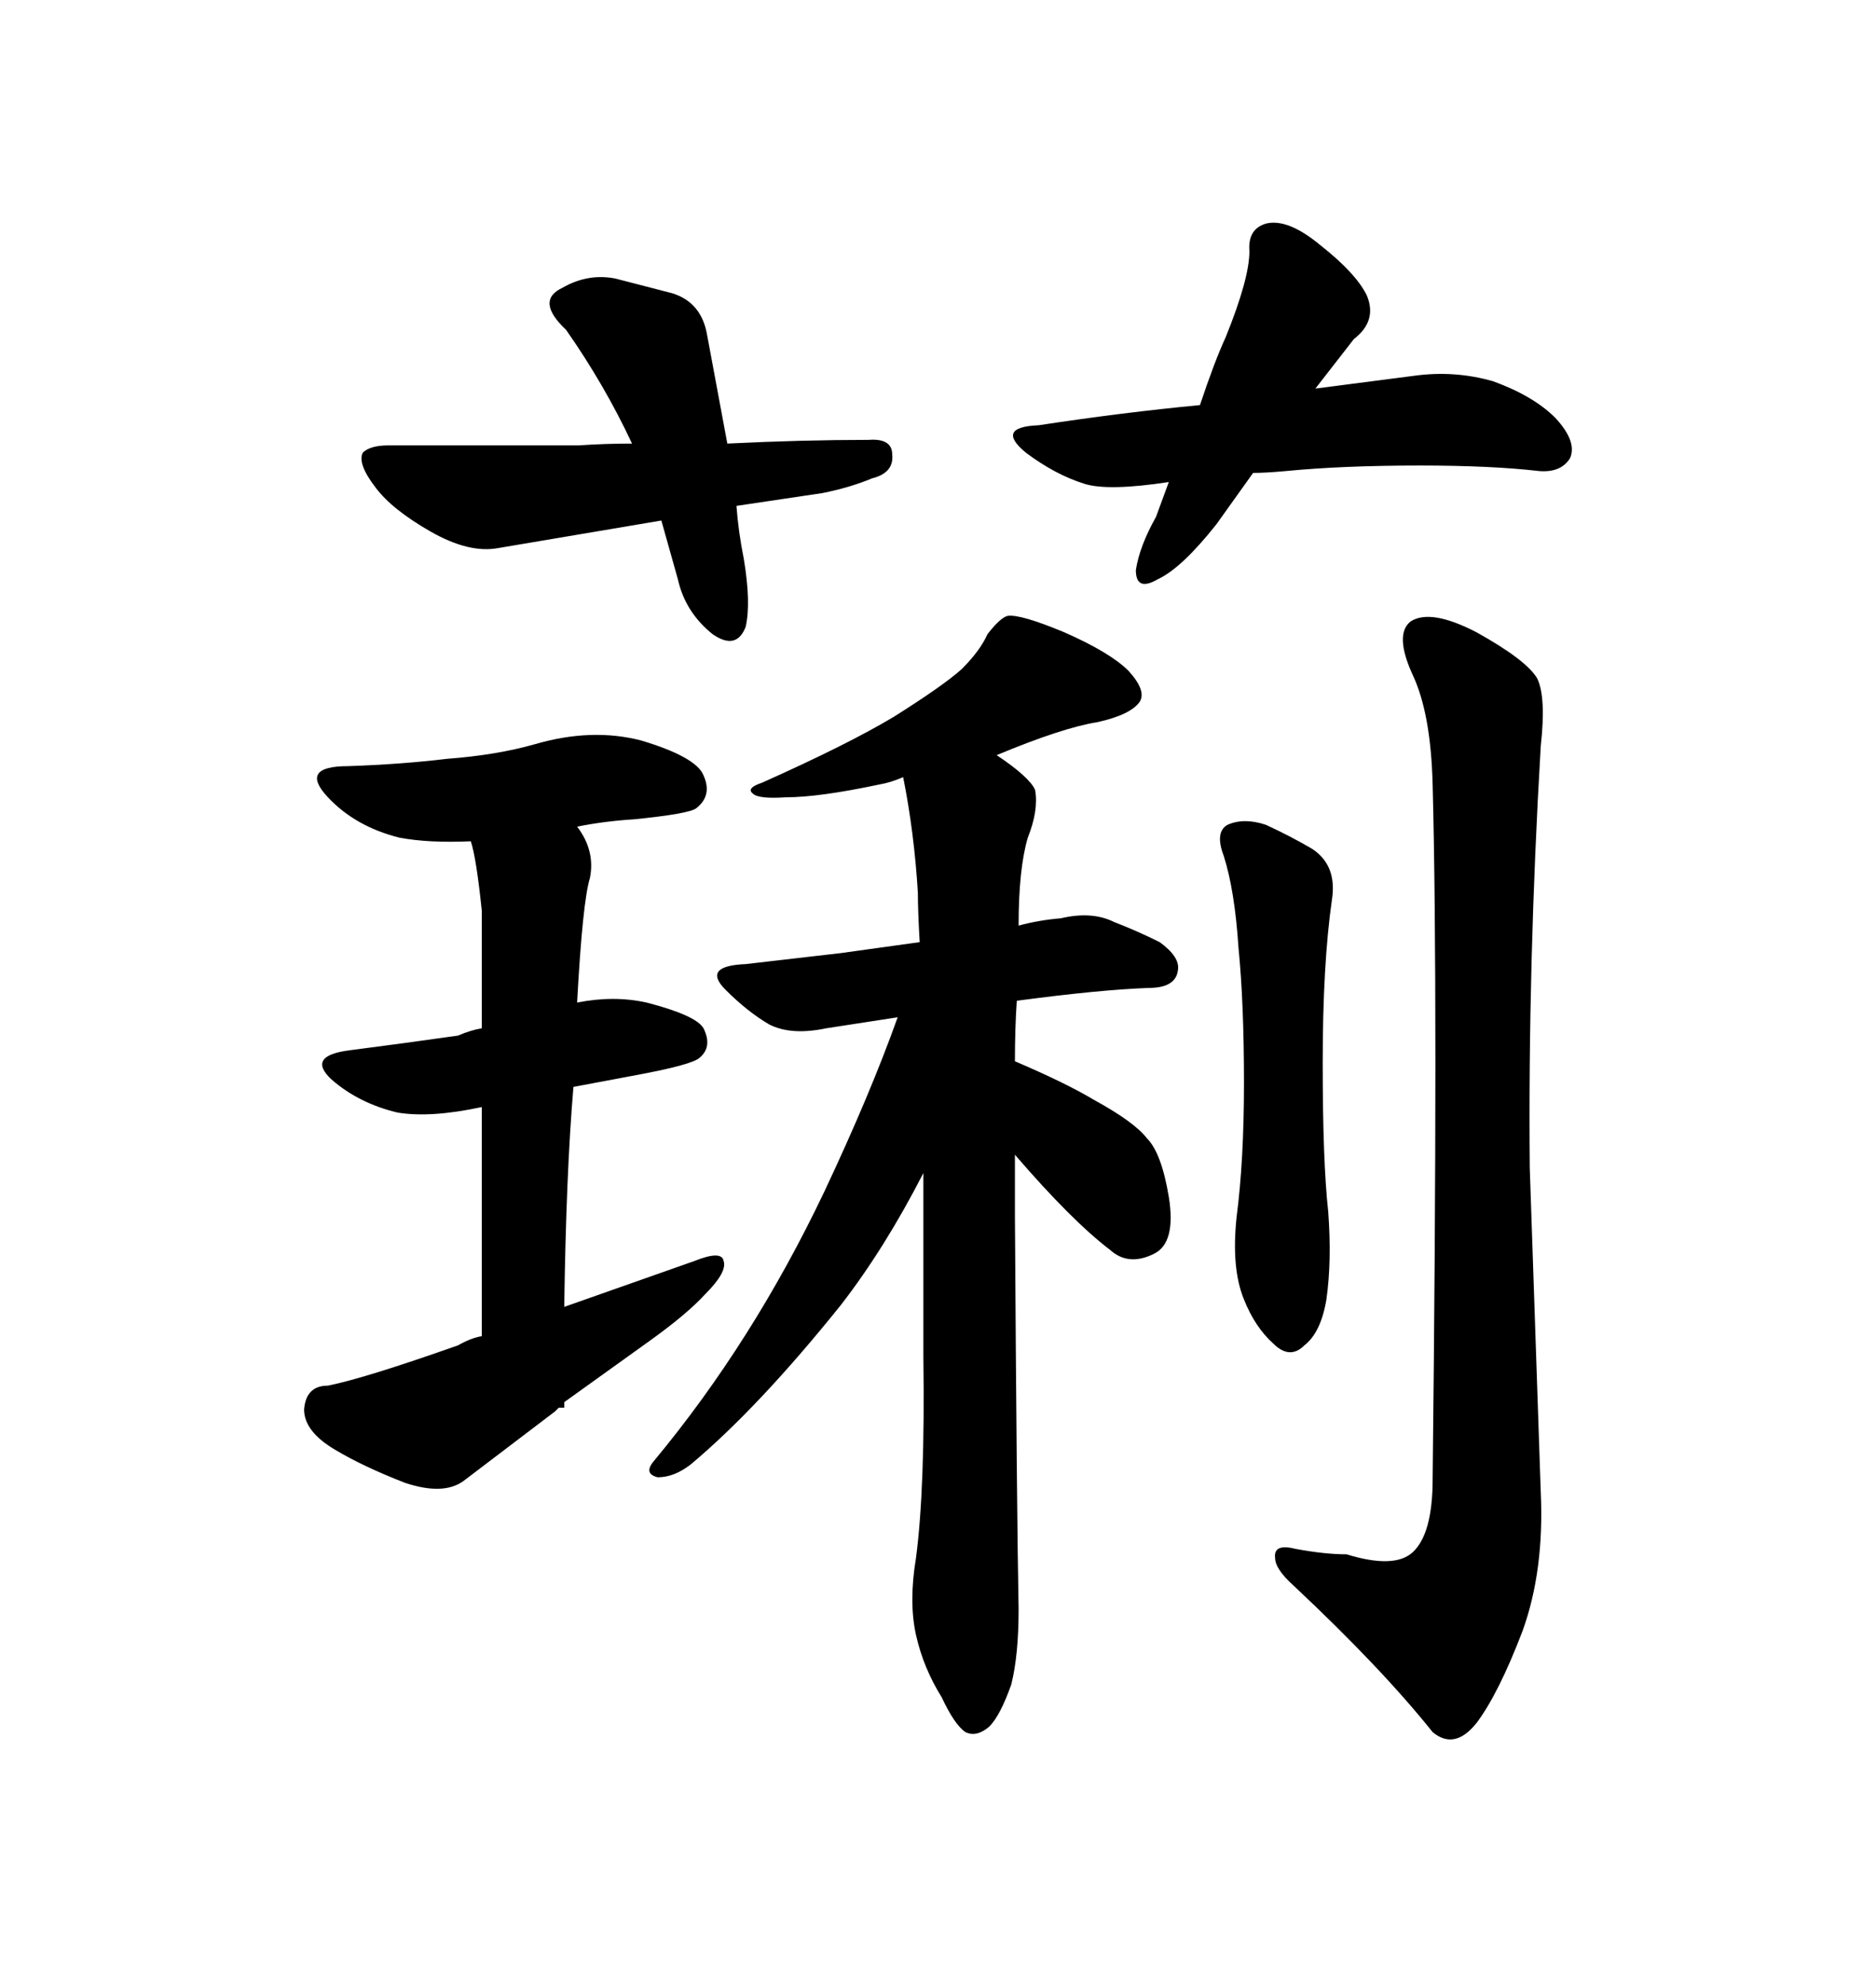 <svg xmlns="http://www.w3.org/2000/svg" xmlns:xlink="http://www.w3.org/1999/xlink" width="300" height="317.285"><path d="M77.05 176.95L77.05 176.95L77.05 213.57Q75.29 213.87 73.24 215.04L73.24 215.04Q58.30 220.31 52.44 221.48L52.44 221.48Q48.93 221.48 48.63 225.29L48.63 225.29Q48.63 228.81 53.61 231.74L53.61 231.74Q58.01 234.38 64.75 237.01L64.75 237.01Q70.90 239.06 74.12 236.72L74.12 236.72L88.77 225.59L89.36 225L90.23 225L90.23 224.12L103.71 214.45Q109.86 210.06 112.79 206.84L112.79 206.84Q116.31 203.32 115.72 201.56L115.72 201.56Q115.43 199.80 111.04 201.56L111.04 201.56L90.23 208.89Q90.53 187.50 91.70 173.73L91.70 173.73L101.07 171.97Q110.74 170.21 111.91 169.04L111.91 169.04Q113.96 167.29 112.50 164.36L112.50 164.36Q111.33 162.30 103.42 160.25L103.42 160.25Q98.14 159.08 92.29 160.25L92.29 160.25Q93.16 144.14 94.34 140.33L94.34 140.33Q95.21 135.94 92.29 132.13L92.29 132.13Q96.68 131.25 101.37 130.96L101.37 130.96Q110.16 130.08 111.33 129.20L111.33 129.20Q113.96 127.15 112.50 123.93L112.50 123.93Q111.33 121.00 102.54 118.36L102.54 118.36Q94.63 116.31 85.55 118.95L85.55 118.95Q79.39 120.70 71.48 121.29L71.48 121.29Q64.16 122.17 55.66 122.46L55.66 122.46Q47.75 122.46 52.44 127.44L52.44 127.44Q56.84 132.13 63.87 133.89L63.87 133.89Q68.55 134.77 75.29 134.47L75.29 134.47Q76.17 137.11 77.05 145.61L77.05 145.61L77.05 164.36Q75.29 164.65 73.24 165.53L73.24 165.53Q65.04 166.70 55.96 167.87L55.96 167.87Q48.93 168.75 53.03 172.56L53.03 172.56Q57.42 176.37 63.57 177.83L63.57 177.83Q68.85 178.71 77.05 176.95ZM191.89 64.75L191.89 64.75Q179.59 65.92 166.11 67.97L166.11 67.97Q159.08 68.26 164.06 72.36L164.06 72.36Q168.75 75.88 173.44 77.34L173.44 77.34Q177.25 78.52 186.91 77.05L186.91 77.05L184.86 82.62Q182.23 87.30 181.64 91.11L181.64 91.11Q181.64 94.63 185.16 92.58L185.16 92.58Q188.96 90.82 194.53 83.79L194.53 83.79L200.39 75.59Q202.44 75.59 205.66 75.29L205.66 75.29Q214.75 74.41 227.05 74.41L227.05 74.41Q238.48 74.41 246.09 75.29L246.09 75.29Q249.61 75.59 251.07 73.24L251.07 73.24Q252.25 70.61 248.73 66.80L248.73 66.80Q245.21 63.28 238.77 60.94L238.77 60.94Q232.62 59.18 226.17 60.06L226.17 60.06L210.35 62.11L216.50 54.20Q220.31 51.27 218.55 47.17L218.55 47.17Q216.80 43.65 211.23 39.26L211.23 39.26Q205.96 34.86 202.44 35.74L202.44 35.74Q199.51 36.62 199.80 40.14L199.80 40.14Q199.80 44.53 196.00 53.91L196.00 53.91Q194.24 57.71 191.89 64.75ZM92.58 71.19L92.58 71.19L62.11 71.19Q59.18 71.19 58.01 72.36L58.01 72.36Q57.13 74.12 60.06 77.93L60.06 77.93Q62.70 81.45 68.85 84.96L68.85 84.96Q75 88.48 79.69 87.60L79.69 87.60L105.76 83.20L108.40 92.58Q109.57 97.85 113.96 101.37L113.96 101.37Q117.77 104.00 119.24 100.20L119.24 100.20Q120.12 96.39 118.95 89.36L118.95 89.36Q118.07 84.96 117.77 80.86L117.77 80.86L131.54 78.81Q135.94 77.93 139.45 76.46L139.45 76.46Q142.97 75.59 142.68 72.66L142.68 72.66Q142.68 70.02 138.87 70.31L138.87 70.31Q128.32 70.31 116.31 70.90L116.31 70.90L113.09 53.61Q112.21 48.34 107.52 46.88L107.52 46.88L98.44 44.53Q94.04 43.65 89.94 46.00L89.94 46.00Q85.55 48.05 90.53 52.73L90.53 52.73Q96.68 61.52 101.07 70.90L101.07 70.90Q96.68 70.90 92.58 71.19ZM162.89 257.23L162.89 257.23Q162.60 242.29 162.30 194.24L162.30 194.24L162.30 184.57Q171.39 195.12 177.54 199.80L177.54 199.80Q180.47 202.44 184.57 200.39L184.57 200.39Q188.09 198.63 186.91 191.31L186.91 191.31Q185.74 184.28 183.40 181.93L183.40 181.93Q181.35 179.30 174.90 175.78L174.90 175.78Q170.51 173.14 162.30 169.63L162.30 169.63Q162.30 164.36 162.60 159.96L162.60 159.96Q175.78 158.20 183.69 157.91L183.69 157.91Q188.09 157.91 188.38 154.98L188.38 154.98Q188.67 152.93 185.45 150.59L185.45 150.59Q181.93 148.83 178.13 147.36L178.13 147.36Q174.61 145.61 169.63 146.78L169.63 146.78Q166.11 147.07 162.89 147.95L162.89 147.95Q162.89 138.87 164.36 133.89L164.36 133.89Q166.11 129.49 165.53 126.27L165.53 126.27Q164.65 124.22 159.38 120.70L159.38 120.70Q169.92 116.31 175.49 115.43L175.49 115.43Q180.76 114.26 182.23 112.21L182.23 112.21Q183.40 110.45 180.47 107.23L180.47 107.23Q177.54 104.30 170.21 101.07L170.21 101.07Q163.18 98.14 161.13 98.44L161.13 98.44Q159.96 98.73 157.91 101.37L157.91 101.37Q156.74 104.00 153.81 106.93L153.81 106.93Q150.88 109.57 142.97 114.55L142.97 114.55Q135.64 118.95 121.88 125.10L121.88 125.10Q119.24 125.98 120.41 126.86L120.41 126.86Q121.29 127.73 125.68 127.44L125.68 127.44Q130.96 127.44 140.63 125.39L140.63 125.39Q142.38 125.10 144.43 124.22L144.43 124.22Q146.19 133.01 146.78 142.68L146.78 142.68Q146.78 145.61 147.07 150.59L147.07 150.59L134.47 152.34L119.24 154.10Q112.21 154.39 116.02 158.20L116.02 158.20Q119.53 161.72 123.05 163.77L123.05 163.77Q126.56 165.53 132.13 164.36L132.13 164.36L143.55 162.60Q139.16 174.90 131.84 190.43L131.84 190.43Q120.41 214.45 104.59 233.50L104.59 233.50Q102.83 235.55 105.18 236.13L105.18 236.13Q107.81 236.13 110.45 234.08L110.45 234.08Q121.29 225 134.47 208.59L134.47 208.59Q141.50 199.51 147.66 187.50L147.66 187.50L147.66 216.80Q147.95 237.89 146.48 249.02L146.48 249.02Q145.31 256.05 146.48 261.33L146.48 261.33Q147.66 266.60 150.59 271.29L150.59 271.29Q152.64 275.68 154.39 276.86L154.39 276.86Q156.15 277.73 158.20 275.98L158.20 275.98Q159.96 274.22 161.72 269.24L161.72 269.24Q162.89 264.55 162.89 257.23ZM195.70 136.82L195.70 136.82Q197.46 142.38 198.05 151.46L198.05 151.46Q198.93 160.25 198.93 173.14L198.93 173.14Q198.93 185.45 197.75 194.53L197.75 194.53Q196.88 202.73 198.93 207.71L198.93 207.71Q200.68 212.11 203.61 214.75L203.61 214.75Q206.25 217.38 208.59 215.04L208.59 215.04Q211.23 212.99 212.11 207.71L212.11 207.71Q212.99 201.56 212.40 193.65L212.40 193.65Q211.52 185.74 211.52 169.92Q211.52 154.10 212.99 143.85L212.99 143.85Q213.87 138.28 209.77 135.64L209.77 135.64Q206.25 133.59 202.44 131.84L202.44 131.84Q198.93 130.66 196.29 131.84L196.29 131.84Q194.24 133.01 195.70 136.82ZM229.10 125.39L229.10 125.39Q229.98 158.79 229.10 236.43L229.10 236.43Q229.10 245.21 225.88 248.14L225.88 248.14Q222.95 250.78 215.33 248.44L215.33 248.44Q211.82 248.44 207.13 247.56L207.13 247.56Q203.61 246.68 203.91 249.02L203.91 249.02Q203.91 250.78 206.84 253.42L206.84 253.42Q220.90 266.60 229.10 276.86L229.10 276.86Q232.62 279.79 236.13 275.39L236.13 275.39Q239.65 270.70 243.46 260.74L243.46 260.74Q246.97 251.07 246.39 238.48L246.39 238.48L244.63 186.62Q244.34 154.10 246.39 119.24L246.39 119.24Q247.27 111.33 245.80 108.40L245.80 108.40Q244.04 105.47 236.13 101.07L236.13 101.07Q228.81 97.27 225.59 99.32L225.59 99.32Q222.95 101.37 225.88 107.81L225.88 107.81Q228.81 113.96 229.10 125.39Z"/></svg>